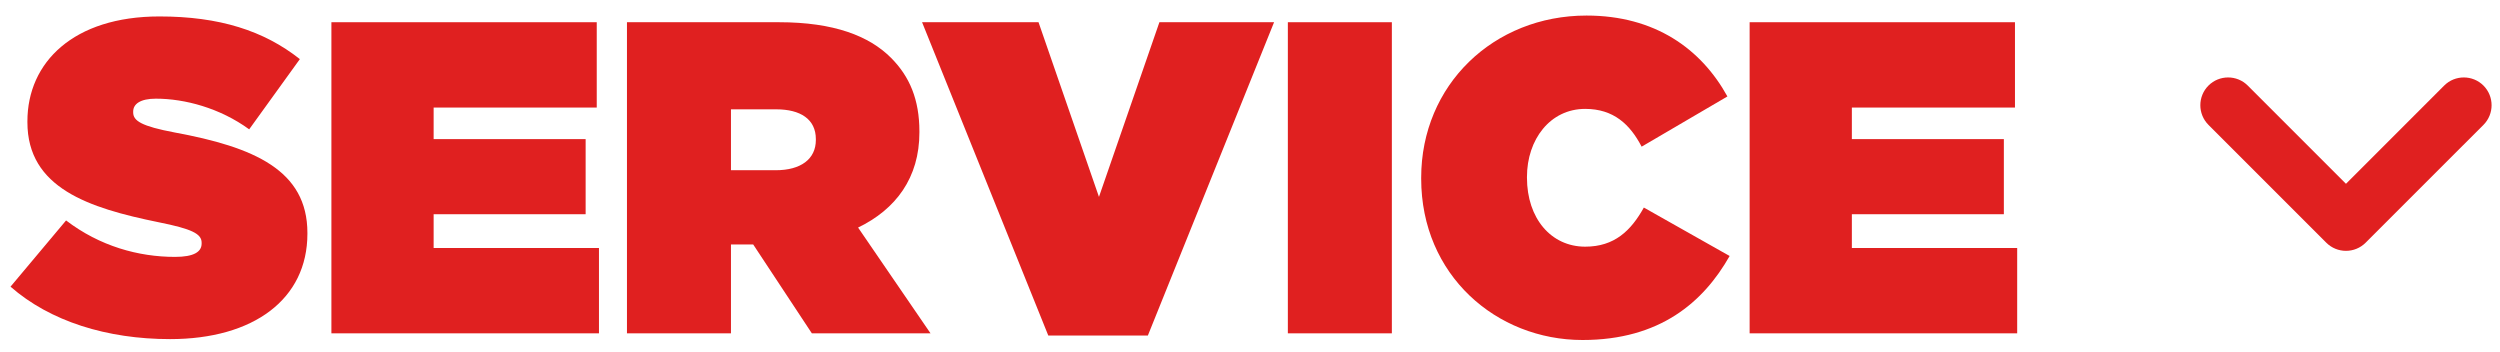 <?xml version="1.0" encoding="UTF-8"?>
<svg width="135px" height="19px" viewBox="0 0 135 19" version="1.1" xmlns="http://www.w3.org/2000/svg" xmlns:xlink="http://www.w3.org/1999/xlink">
    <title>Group 35 Copy</title>
    <g id="design_v2" stroke="none" stroke-width="1" fill="none" fill-rule="evenodd">
        <g id="Group-35-Copy" transform="translate(0.568, 0.84)" fill="#E02020">
            <g id="SERVICE-Copy-2" fill-rule="nonzero">
                <path d="M8.616,17.472 C13.128,17.472 16.032,15.312 16.032,11.784 L16.032,11.736 C16.032,8.352 13.152,7.104 8.856,6.312 C7.08,5.976 6.624,5.688 6.624,5.232 L6.624,5.184 C6.624,4.776 7.008,4.488 7.848,4.488 C9.408,4.488 11.304,4.992 12.888,6.144 L15.624,2.352 C13.68,0.816 11.28,0.048 8.04,0.048 C3.408,0.048 0.912,2.52 0.912,5.712 L0.912,5.76 C0.912,9.312 4.224,10.392 7.992,11.16 C9.792,11.52 10.32,11.784 10.32,12.264 L10.32,12.312 C10.32,12.768 9.888,13.032 8.88,13.032 C6.912,13.032 4.824,12.456 3,11.064 L0,14.64 C2.136,16.512 5.208,17.472 8.616,17.472 Z" id="Path"></path>
                <polygon id="Path" points="17.328 17.16 31.776 17.16 31.776 12.552 22.848 12.552 22.848 10.728 31.056 10.728 31.056 6.672 22.848 6.672 22.848 4.968 31.656 4.968 31.656 0.36 17.328 0.36"></polygon>
                <path d="M33.288,17.16 L38.904,17.16 L38.904,12.36 L40.056,12.36 L40.104,12.36 L43.272,17.16 L49.68,17.16 L45.768,11.448 C47.808,10.464 49.08,8.76 49.08,6.312 L49.08,6.264 C49.08,4.536 48.552,3.288 47.544,2.28 C46.368,1.104 44.472,0.36 41.496,0.36 L33.288,0.36 L33.288,17.16 Z M38.904,8.352 L38.904,5.064 L41.352,5.064 C42.648,5.064 43.488,5.592 43.488,6.672 L43.488,6.72 C43.488,7.752 42.672,8.352 41.328,8.352 L38.904,8.352 Z" id="Shape"></path>
                <polygon id="Path" points="56.04 17.28 61.416 17.28 68.232 0.36 62.04 0.36 58.776 9.792 55.512 0.36 49.224 0.36"></polygon>
                <polygon id="Path" points="68.976 17.16 74.592 17.16 74.592 0.36 68.976 0.36"></polygon>
                <path d="M84.888,17.52 C89.064,17.52 91.416,15.48 92.832,12.984 L88.2,10.368 C87.504,11.616 86.616,12.48 85.032,12.48 C83.184,12.48 81.888,10.944 81.888,8.76 L81.888,8.712 C81.888,6.696 83.136,5.04 85.032,5.04 C86.568,5.04 87.456,5.88 88.08,7.08 L92.712,4.368 C91.296,1.8 88.8,0 85.104,0 C80.088,0 76.176,3.744 76.176,8.76 L76.176,8.808 C76.176,14.016 80.232,17.52 84.888,17.52 Z" id="Path"></path>
                <polygon id="Path" points="93.912 17.16 108.36 17.16 108.36 12.552 99.432 12.552 99.432 10.728 107.64 10.728 107.64 6.672 99.432 6.672 99.432 4.968 108.24 4.968 108.24 0.36 93.912 0.36"></polygon>
            </g>
            <path d="M130.357,6.963 C130.942,7.549 130.942,8.499 130.357,9.085 L123.993,15.449 C123.407,16.034 122.457,16.034 121.871,15.449 C121.286,14.863 121.286,13.913 121.871,13.327 L127.175,8.024 L121.871,2.721 C121.286,2.135 121.286,1.185 121.871,0.599 C122.457,0.014 123.407,0.014 123.993,0.599 L130.357,6.963 Z" id="Oval-2-Copy-6" transform="translate(126.114, 8.024) rotate(90) translate(-126.114, -8.024) "></path>
        </g>
    </g>
</svg>